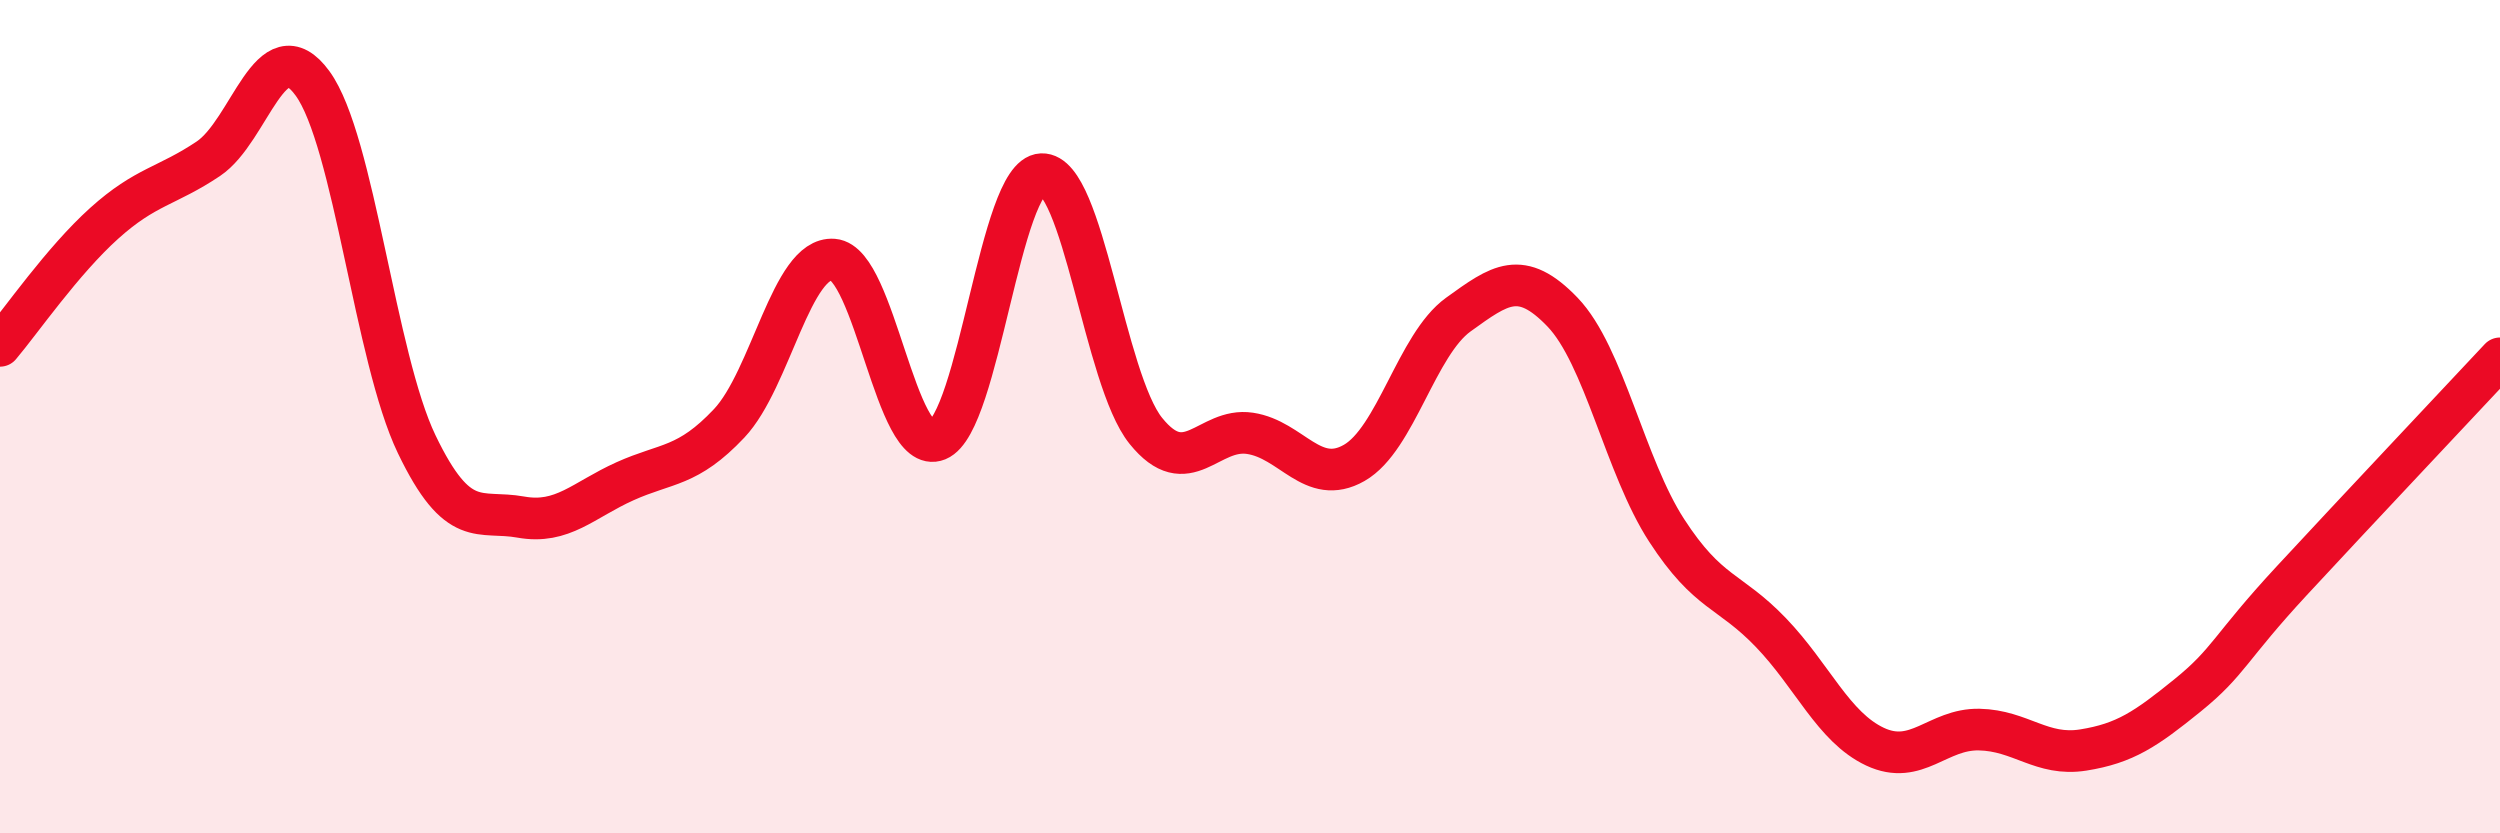 
    <svg width="60" height="20" viewBox="0 0 60 20" xmlns="http://www.w3.org/2000/svg">
      <path
        d="M 0,8.3 C 0.5,7.71 1.5,6.26 2.5,5.36 C 3.5,4.46 4,4.48 5,3.81 C 6,3.14 6.5,0.63 7.5,2 C 8.5,3.37 9,8.58 10,10.66 C 11,12.74 11.5,12.23 12.5,12.41 C 13.5,12.59 14,12 15,11.55 C 16,11.1 16.5,11.22 17.5,10.16 C 18.5,9.1 19,6.15 20,6.23 C 21,6.31 21.5,10.97 22.5,10.56 C 23.5,10.15 24,4.22 25,4.18 C 26,4.14 26.5,9.1 27.5,10.34 C 28.5,11.58 29,10.25 30,10.4 C 31,10.55 31.5,11.68 32.5,11.11 C 33.5,10.54 34,8.27 35,7.55 C 36,6.83 36.5,6.45 37.5,7.49 C 38.5,8.53 39,11.19 40,12.73 C 41,14.27 41.5,14.14 42.5,15.18 C 43.5,16.22 44,17.45 45,17.92 C 46,18.39 46.5,17.49 47.5,17.51 C 48.5,17.53 49,18.16 50,18 C 51,17.84 51.5,17.5 52.5,16.69 C 53.5,15.88 53.5,15.56 55,13.94 C 56.5,12.32 59,9.67 60,8.6L60 20L0 20Z"
        fill="#EB0A25"
        opacity="0.1"
        stroke-linecap="round"
        stroke-linejoin="round"
      />
      <path
        d="M 0,8.3 C 0.5,7.71 1.5,6.26 2.5,5.36 C 3.5,4.46 4,4.48 5,3.81 C 6,3.14 6.5,0.63 7.5,2 C 8.5,3.37 9,8.58 10,10.66 C 11,12.74 11.5,12.23 12.5,12.41 C 13.5,12.59 14,12 15,11.55 C 16,11.1 16.5,11.22 17.5,10.16 C 18.5,9.1 19,6.15 20,6.23 C 21,6.31 21.5,10.97 22.5,10.56 C 23.5,10.15 24,4.22 25,4.18 C 26,4.14 26.5,9.1 27.5,10.34 C 28.5,11.58 29,10.25 30,10.4 C 31,10.55 31.5,11.68 32.5,11.11 C 33.5,10.54 34,8.27 35,7.55 C 36,6.83 36.5,6.45 37.5,7.49 C 38.5,8.53 39,11.19 40,12.73 C 41,14.27 41.5,14.14 42.5,15.18 C 43.5,16.22 44,17.45 45,17.92 C 46,18.39 46.5,17.49 47.5,17.51 C 48.5,17.53 49,18.16 50,18 C 51,17.84 51.5,17.5 52.5,16.69 C 53.5,15.88 53.5,15.56 55,13.94 C 56.5,12.32 59,9.67 60,8.6"
        stroke="#EB0A25"
        stroke-width="1"
        fill="none"
        stroke-linecap="round"
        stroke-linejoin="round"
      />
    </svg>
  
